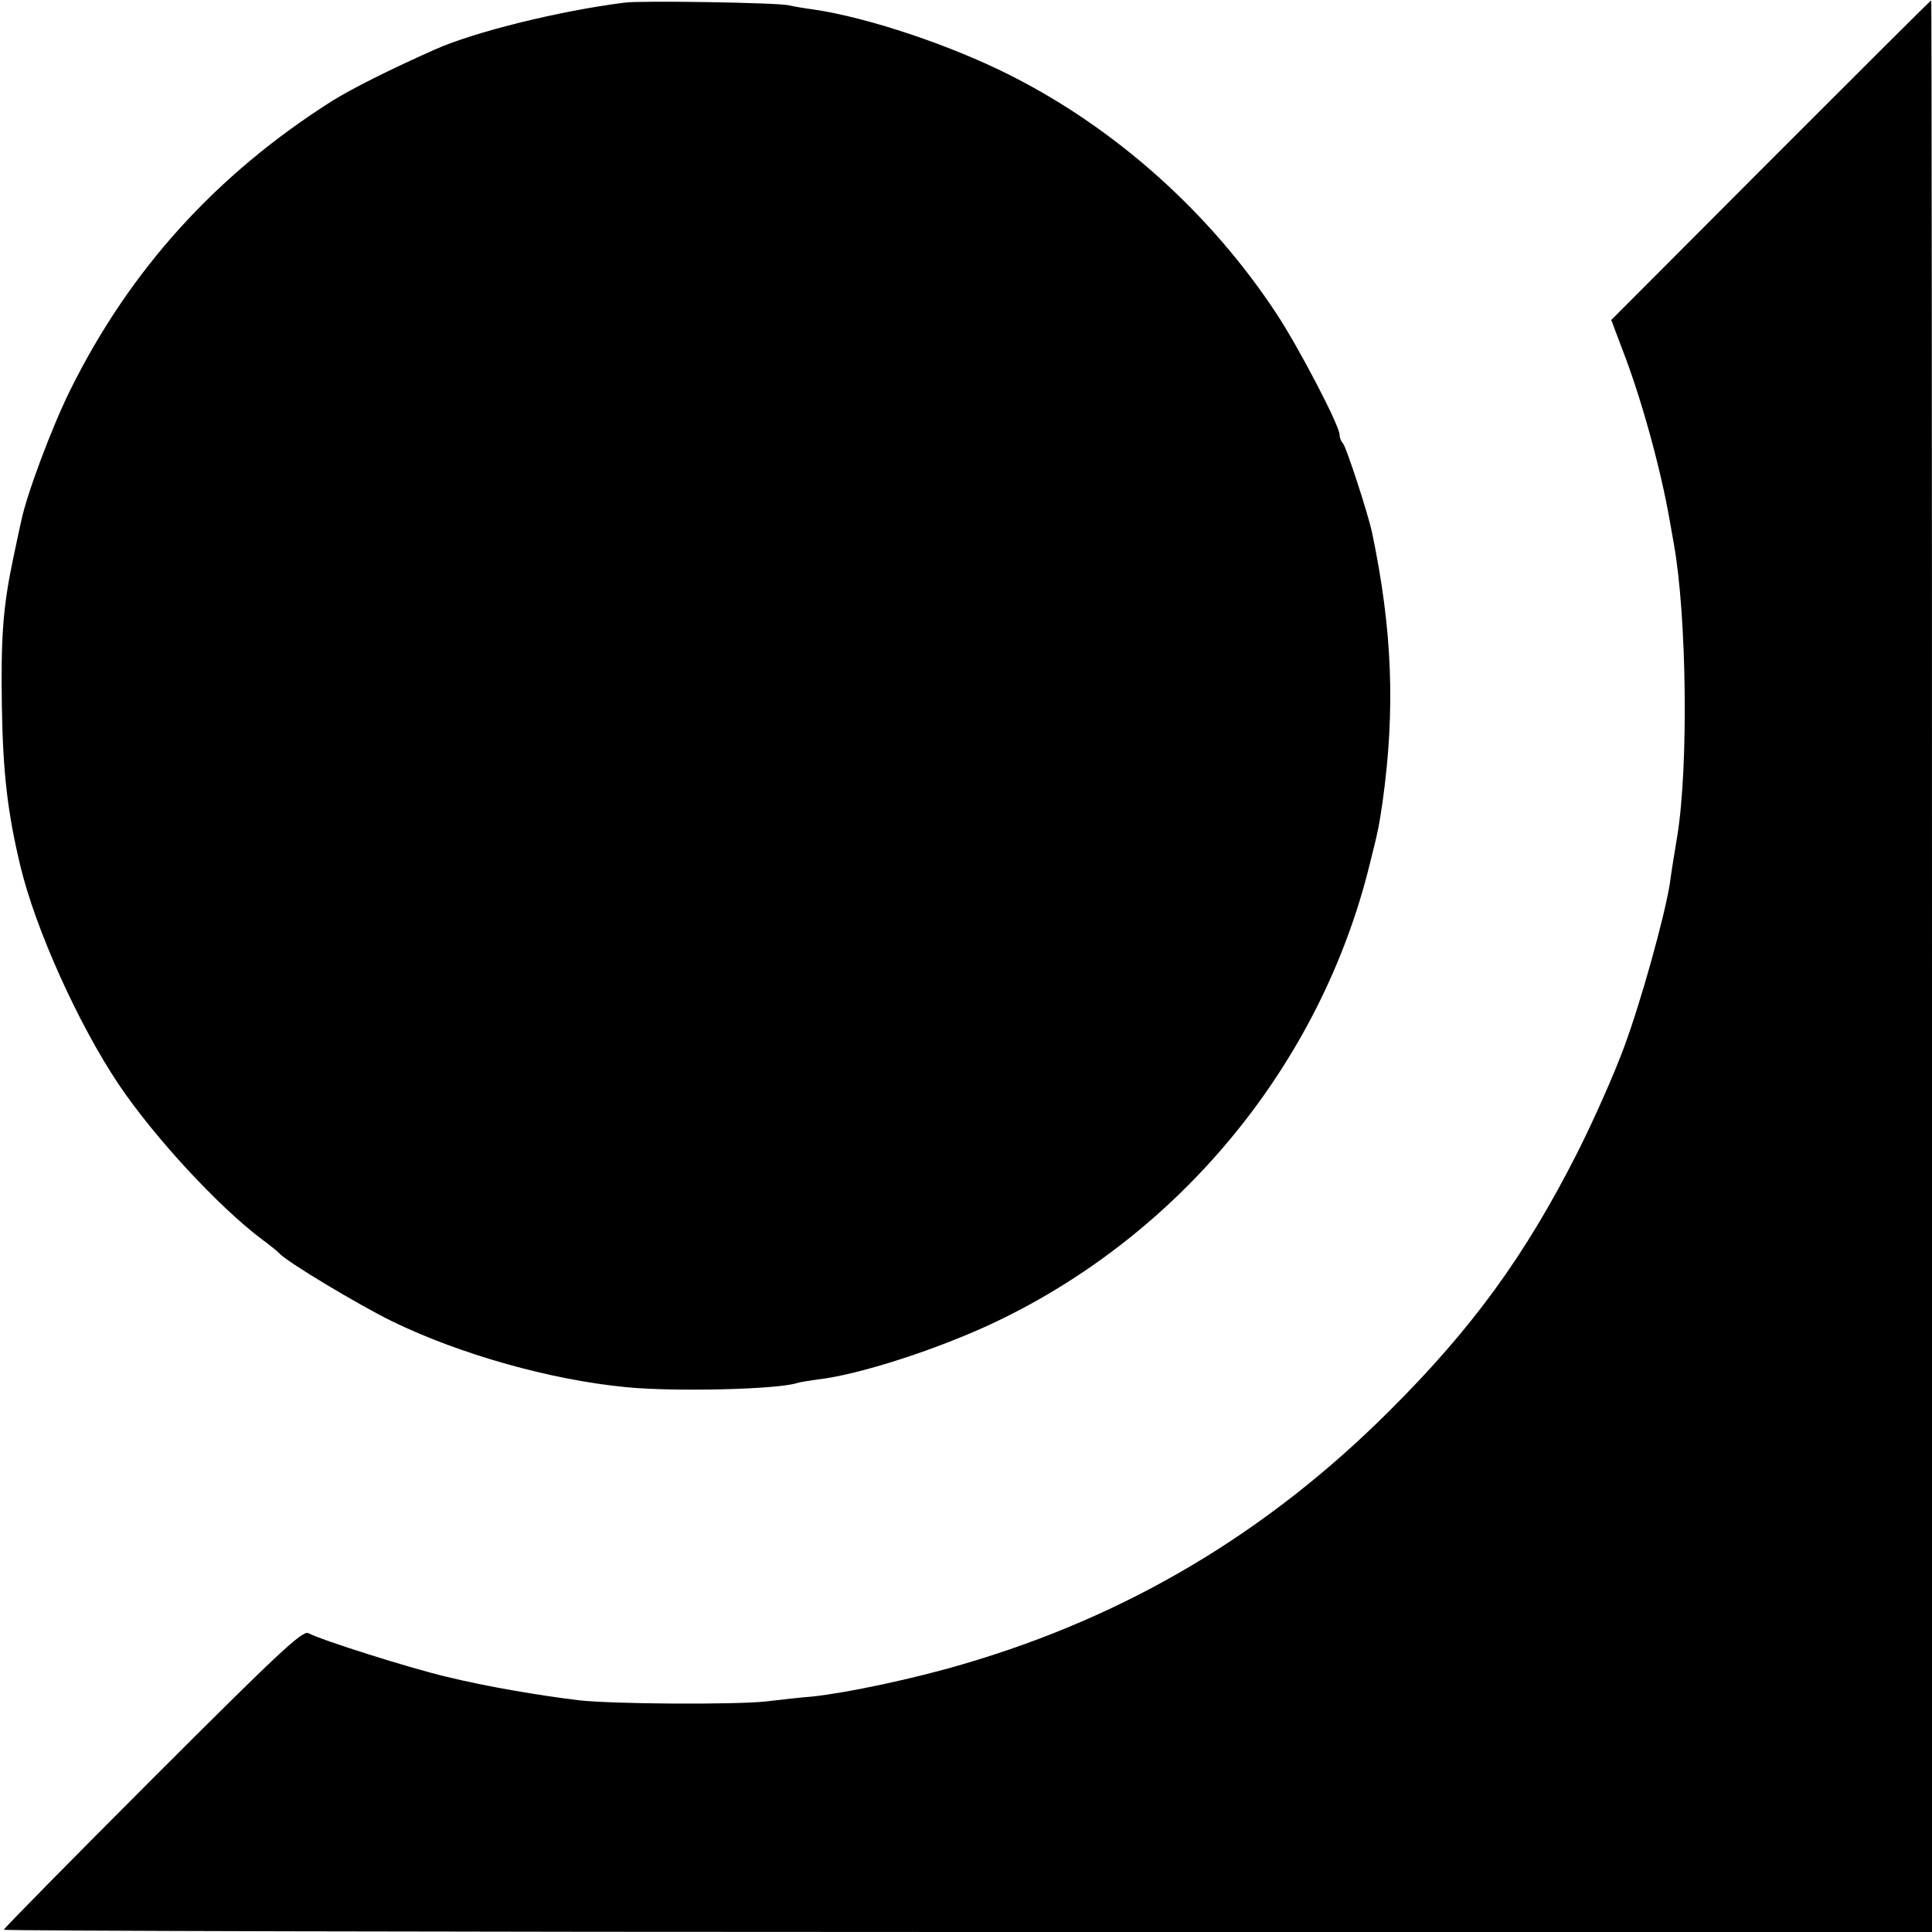 <?xml version="1.0" standalone="no"?>
<!DOCTYPE svg PUBLIC "-//W3C//DTD SVG 20010904//EN"
 "http://www.w3.org/TR/2001/REC-SVG-20010904/DTD/svg10.dtd">
<svg version="1.0" xmlns="http://www.w3.org/2000/svg"
 width="512pt" height="512pt" viewBox="0 0 512 512"
 preserveAspectRatio="xMidYMid meet">
<g transform="translate(0,512) scale(0.1,-0.1)"
fill="#000000" stroke="none">
<path d="M1655 5113 c-174 -22 -399 -78 -502 -124 -130 -58 -220 -104 -272
-136 -308 -195 -537 -448 -695 -767 -49 -99 -116 -278 -130 -348 -3 -13 -12
-54 -20 -93 -28 -132 -34 -210 -31 -400 3 -174 15 -278 49 -420 40 -167 153
-418 260 -578 94 -140 266 -326 381 -412 22 -16 42 -33 45 -36 15 -20 210
-137 300 -181 181 -88 421 -155 618 -174 129 -13 406 -6 455 11 6 2 30 6 52 9
110 12 323 81 474 153 493 235 862 687 991 1213 23 91 25 104 34 165 34 244
26 457 -28 714 -11 51 -68 226 -77 236 -5 5 -9 15 -9 23 0 24 -109 233 -168
322 -174 264 -421 486 -698 627 -160 82 -384 157 -529 178 -23 3 -52 8 -65 11
-29 7 -392 13 -435 7z"/>
<path d="M4692 4695 l-422 -423 29 -77 c51 -131 102 -317 126 -455 3 -16 8
-45 11 -62 34 -190 39 -589 9 -773 -10 -61 -15 -91 -20 -128 -14 -87 -76 -311
-121 -432 -26 -71 -82 -197 -124 -280 -138 -272 -277 -464 -499 -685 -324
-323 -694 -543 -1128 -670 -132 -39 -307 -76 -400 -86 -27 -2 -82 -8 -123 -13
-85 -9 -405 -7 -495 3 -108 13 -248 37 -350 62 -98 23 -332 97 -368 116 -15 8
-81 -54 -412 -385 -217 -217 -395 -398 -395 -401 0 -3 1150 -6 2555 -6 l2555
0 0 2560 c0 1408 -1 2560 -2 2559 -2 0 -193 -191 -426 -424z"/>
</g>
</svg>
